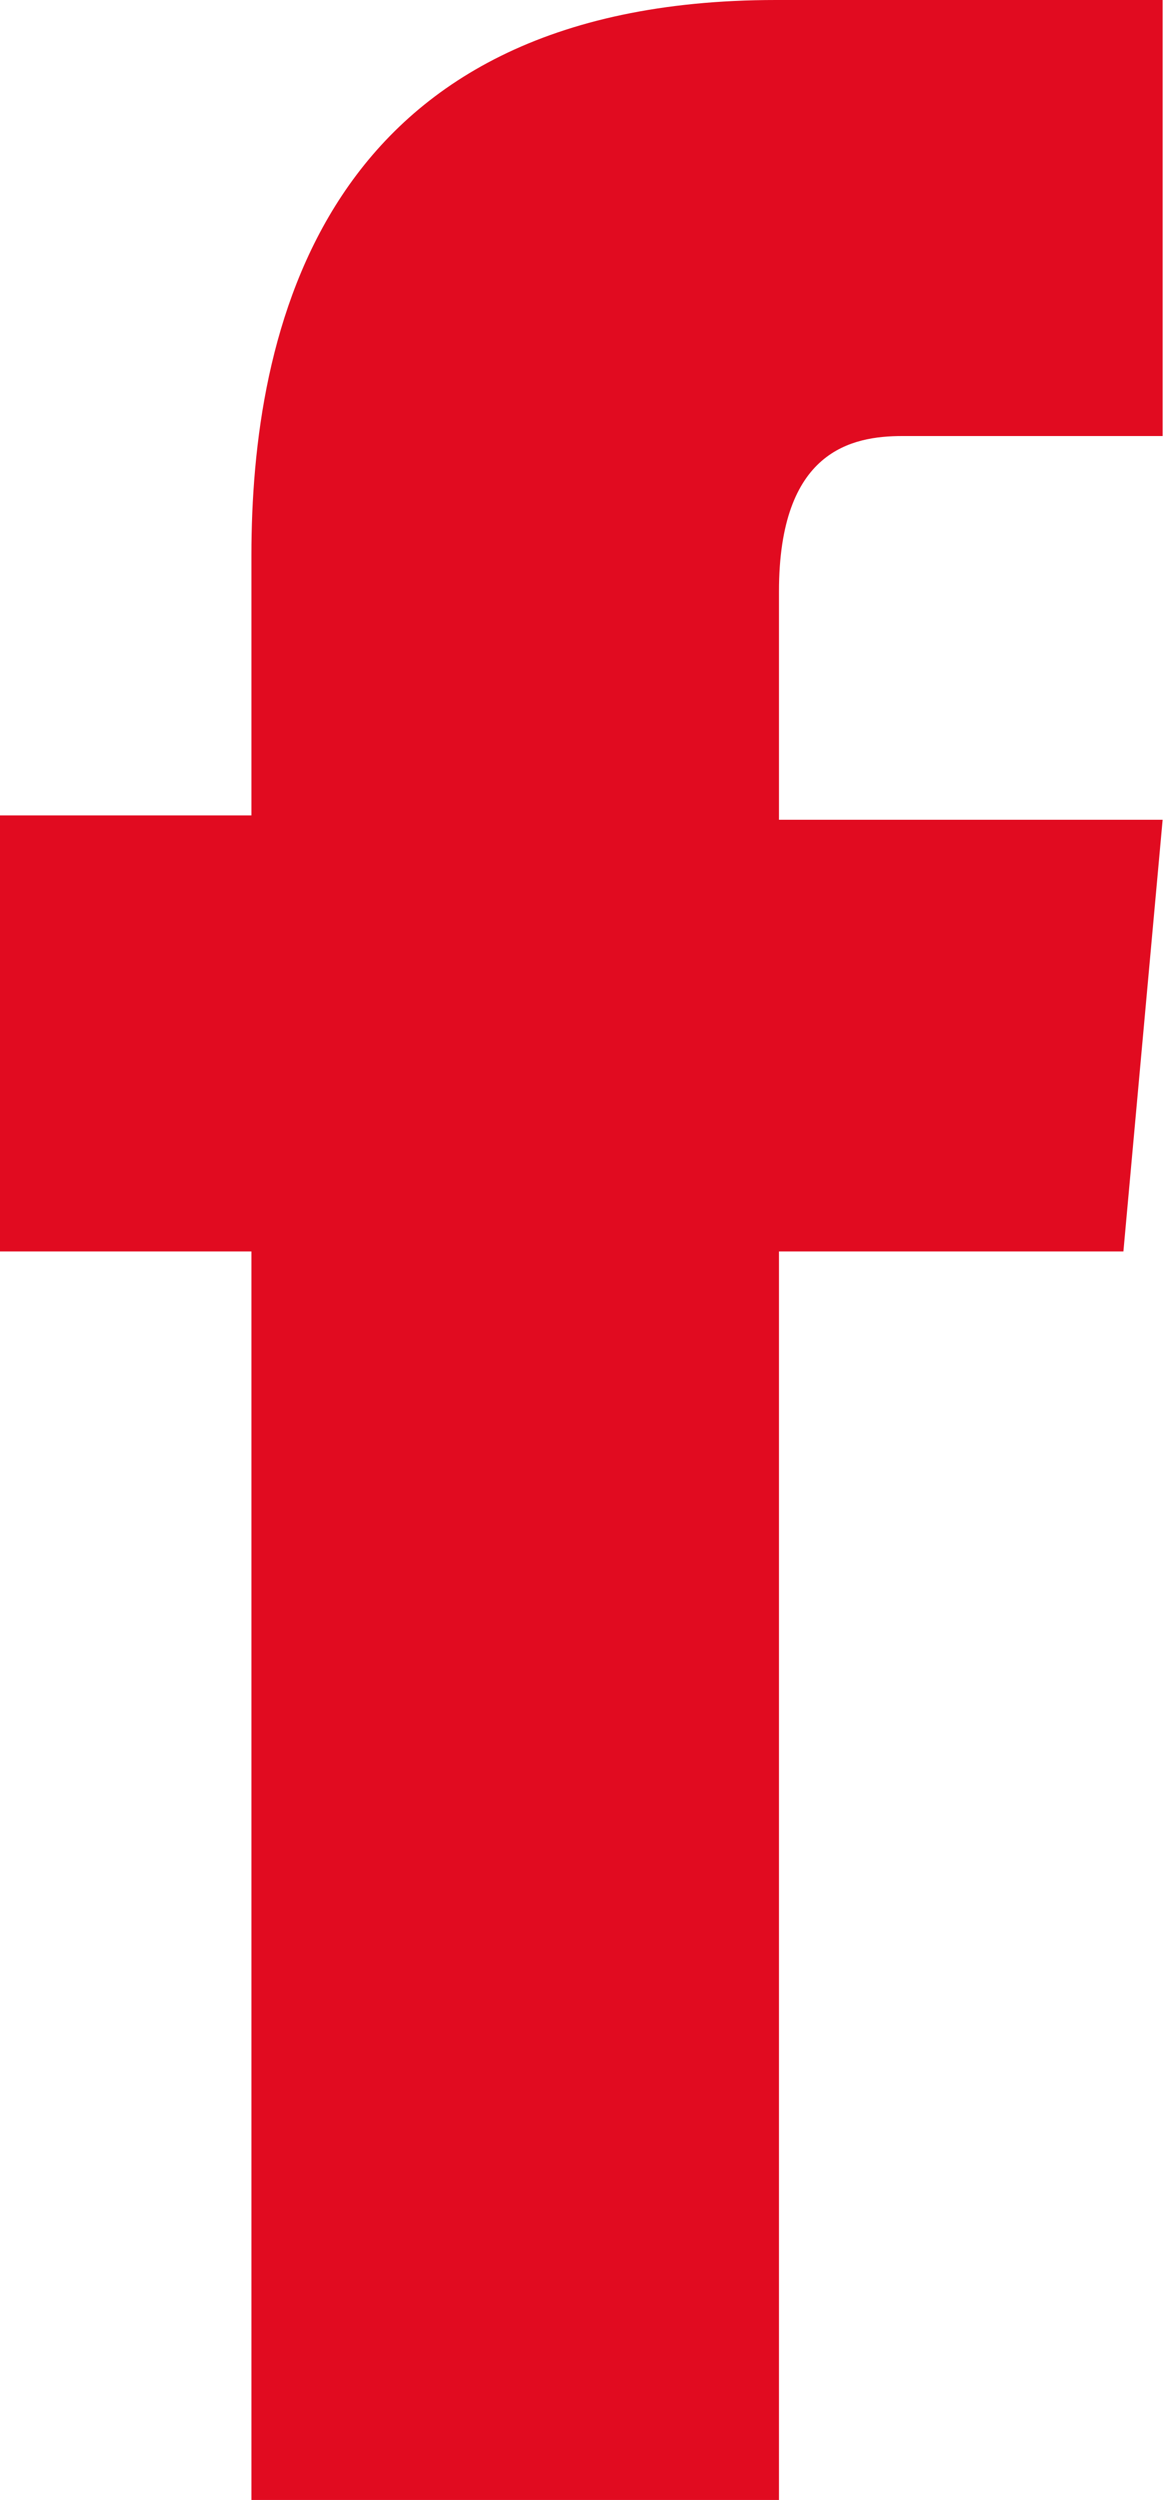 <svg xmlns="http://www.w3.org/2000/svg" viewBox="0 0 8.03 17.2"><defs><style>.cls-1{fill:#e10b20;}</style></defs><g id="レイヤー_2" data-name="レイヤー 2"><g id="テキスト"><path class="cls-1" d="M7.73,8.61H5.36V17.2H1.73V8.61H0v-3H1.73V3.82C1.73,2.31,2.19,0,5.34,0H8V3H6.21c-.35,0-.85.1-.85,1.07V5.64H8Z"/></g></g></svg>